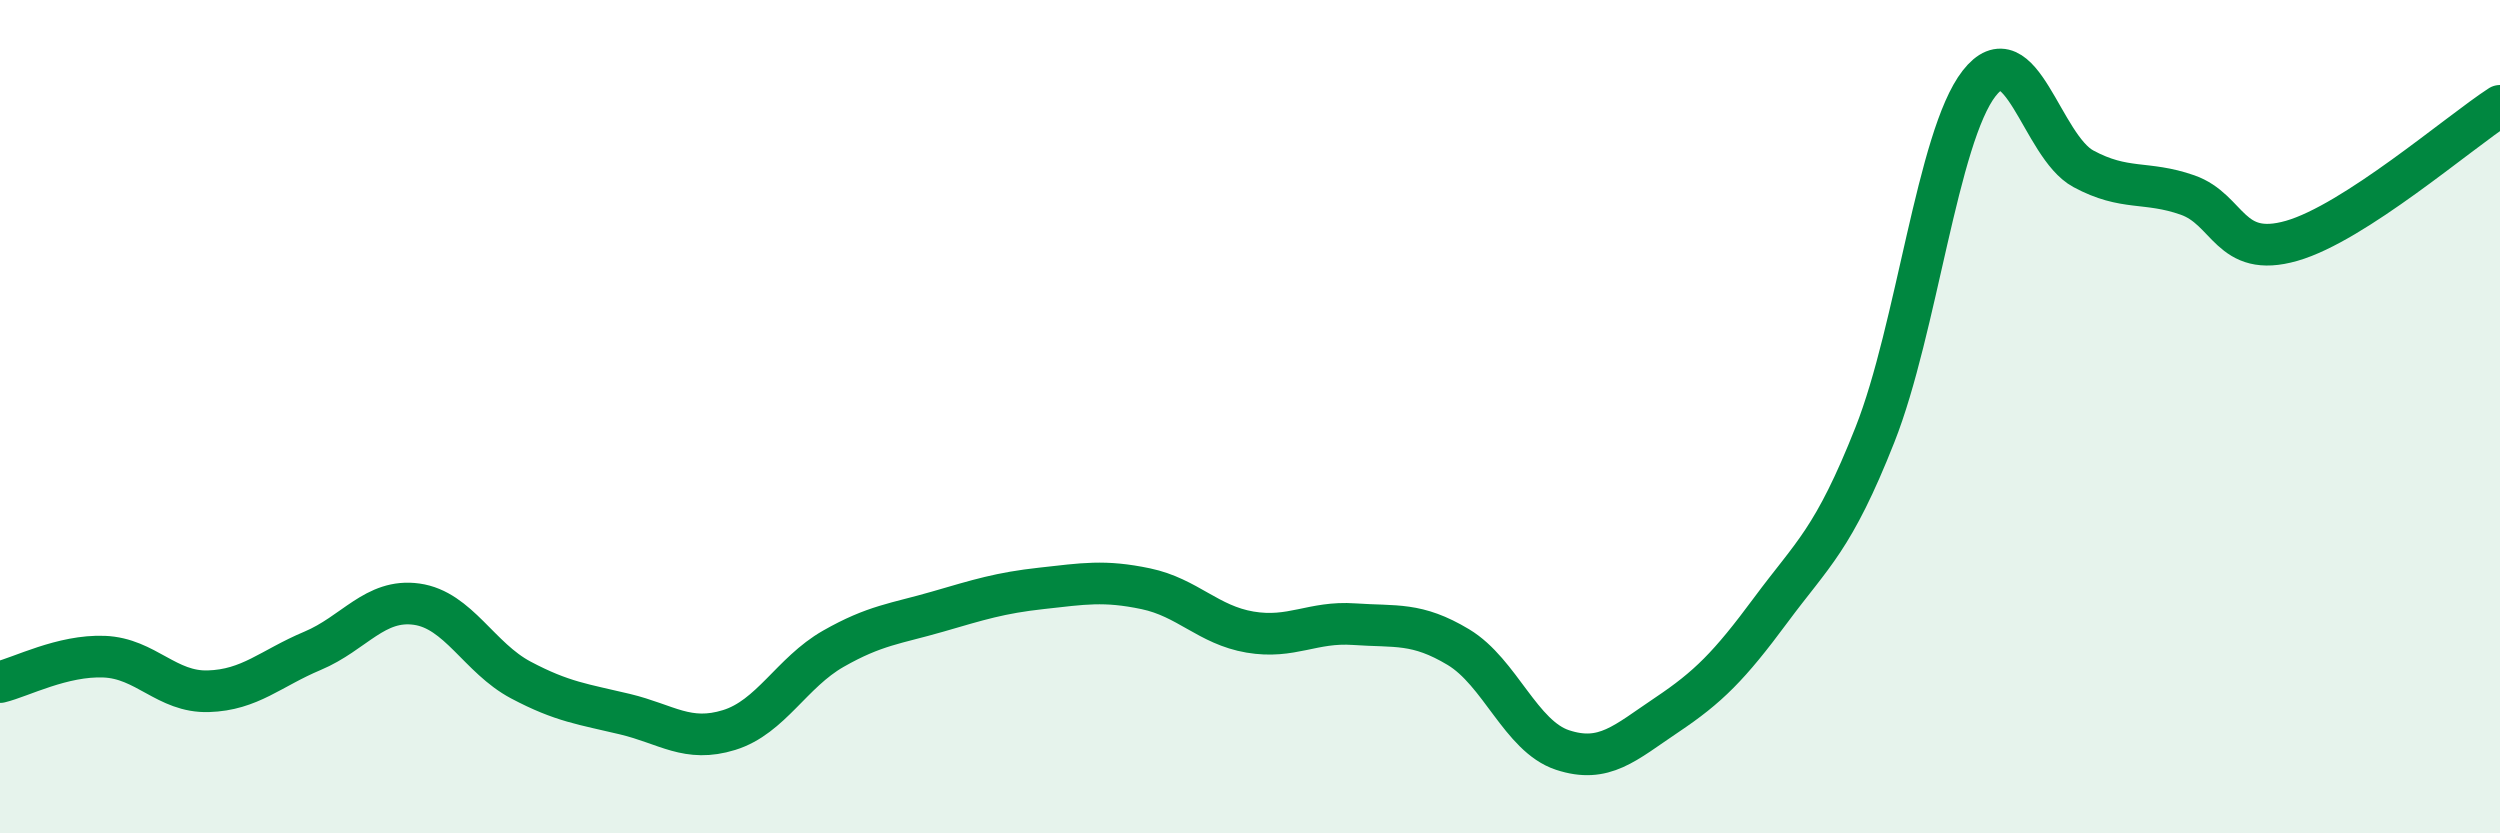 
    <svg width="60" height="20" viewBox="0 0 60 20" xmlns="http://www.w3.org/2000/svg">
      <path
        d="M 0,16.37 C 0.5,16.25 1.5,15.72 2.5,15.76 C 3.5,15.8 4,16.62 5,16.59 C 6,16.56 6.5,16.04 7.5,15.62 C 8.5,15.2 9,14.36 10,14.5 C 11,14.64 11.5,15.79 12.5,16.32 C 13.5,16.85 14,16.9 15,17.14 C 16,17.38 16.5,17.83 17.5,17.52 C 18.5,17.21 19,16.14 20,15.57 C 21,15 21.5,14.97 22.5,14.68 C 23.5,14.39 24,14.23 25,14.12 C 26,14.01 26.5,13.92 27.5,14.13 C 28.5,14.34 29,15 30,15.17 C 31,15.34 31.5,14.91 32.5,14.98 C 33.5,15.05 34,14.93 35,15.53 C 36,16.13 36.5,17.67 37.5,18 C 38.5,18.33 39,17.83 40,17.16 C 41,16.49 41.5,15.99 42.5,14.64 C 43.5,13.29 44,12.96 45,10.43 C 46,7.9 46.5,3.28 47.5,2 C 48.5,0.72 49,3.51 50,4.05 C 51,4.59 51.5,4.33 52.5,4.68 C 53.5,5.03 53.5,6.21 55,5.78 C 56.5,5.35 59,3.19 60,2.54L60 20L0 20Z"
        fill="#008740"
        opacity="0.1"
        stroke-linecap="round"
        stroke-linejoin="round"
      />
      <path
        d="M 0,16.37 C 0.5,16.25 1.5,15.72 2.5,15.76 C 3.5,15.8 4,16.62 5,16.59 C 6,16.56 6.5,16.04 7.5,15.62 C 8.5,15.2 9,14.36 10,14.5 C 11,14.64 11.5,15.79 12.5,16.32 C 13.5,16.85 14,16.9 15,17.14 C 16,17.38 16.5,17.83 17.5,17.52 C 18.5,17.21 19,16.14 20,15.57 C 21,15 21.5,14.97 22.5,14.68 C 23.5,14.39 24,14.23 25,14.12 C 26,14.01 26.5,13.92 27.5,14.13 C 28.5,14.34 29,15 30,15.17 C 31,15.34 31.5,14.91 32.5,14.98 C 33.5,15.05 34,14.93 35,15.53 C 36,16.13 36.5,17.67 37.5,18 C 38.5,18.33 39,17.83 40,17.16 C 41,16.49 41.5,15.99 42.5,14.64 C 43.5,13.29 44,12.96 45,10.43 C 46,7.9 46.5,3.28 47.5,2 C 48.5,0.72 49,3.51 50,4.05 C 51,4.59 51.5,4.33 52.5,4.68 C 53.5,5.03 53.5,6.21 55,5.78 C 56.5,5.35 59,3.19 60,2.54"
        stroke="#008740"
        stroke-width="1"
        fill="none"
        stroke-linecap="round"
        stroke-linejoin="round"
      />
    </svg>
  